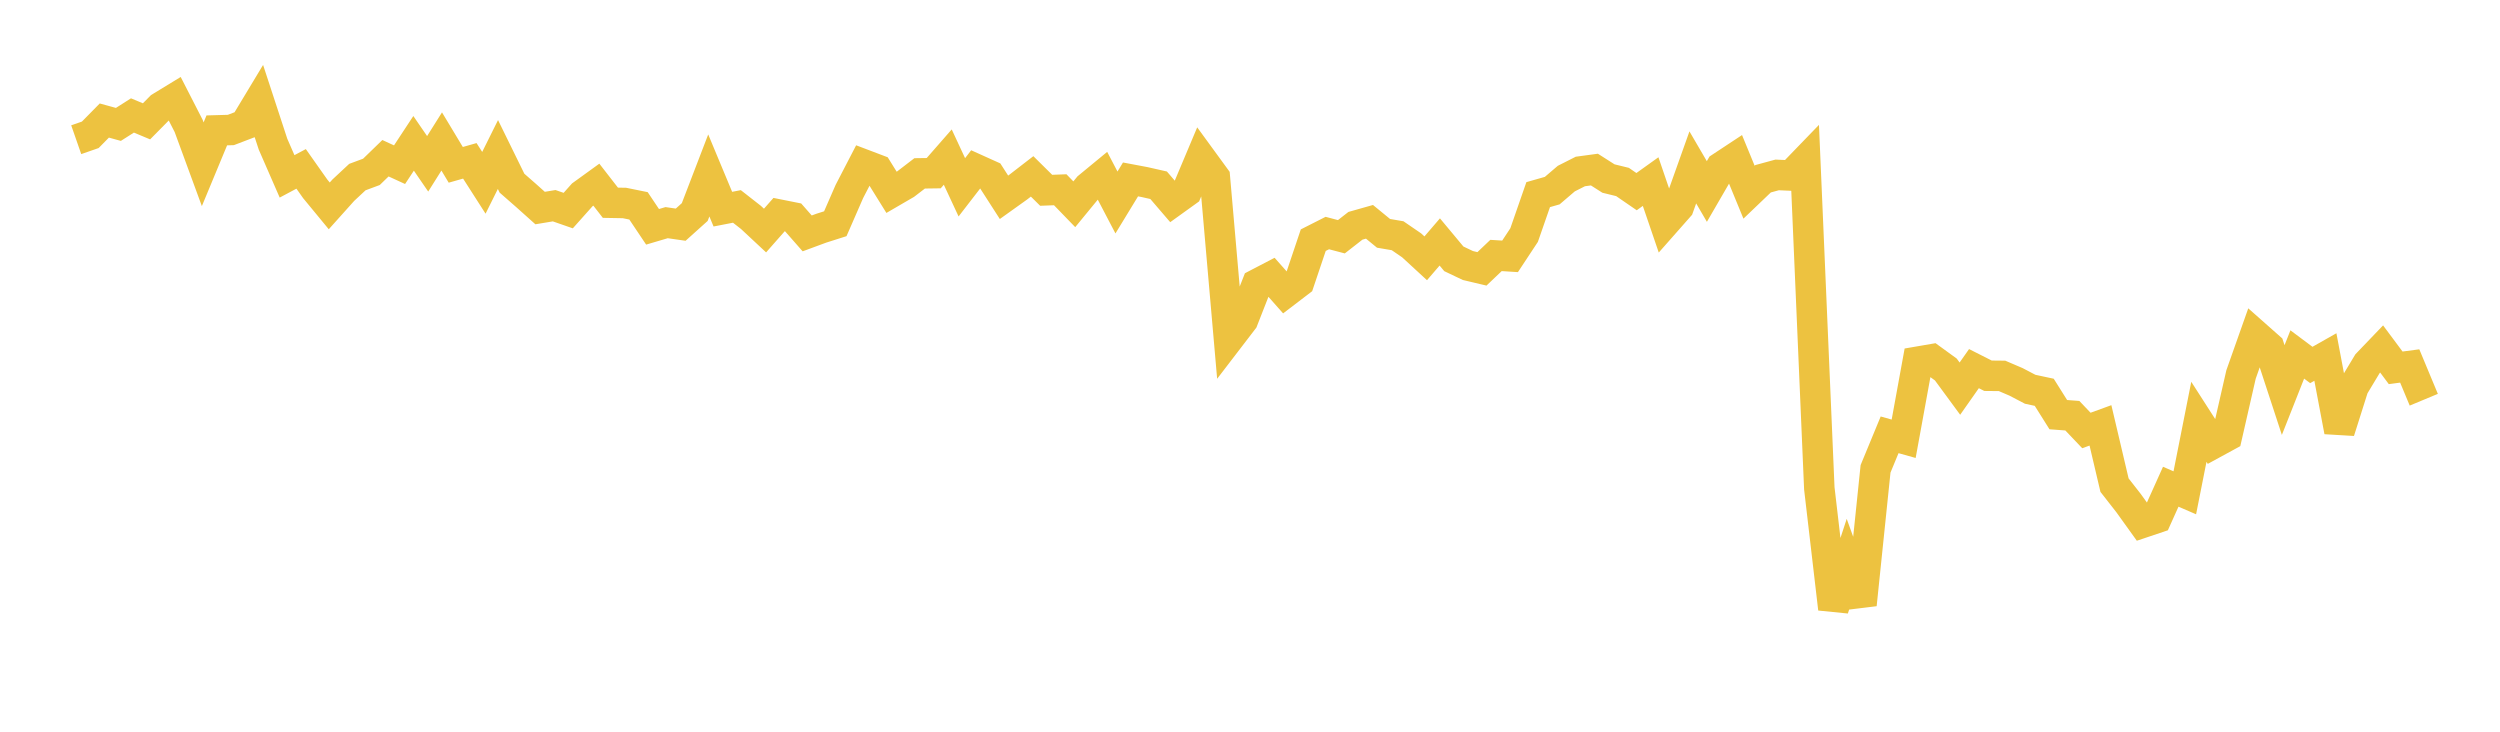 <svg width="164" height="48" xmlns="http://www.w3.org/2000/svg" xmlns:xlink="http://www.w3.org/1999/xlink"><path fill="none" stroke="rgb(237,194,64)" stroke-width="2" d="M5,9.165L5.922,8.844L6.844,7.907L7.766,8.161L8.689,7.574L9.611,7.96L10.533,7.026L11.455,6.464L12.377,8.264L13.299,10.776L14.222,8.553L15.144,8.527L16.066,8.175L16.988,6.645L17.91,9.458L18.832,11.57L19.754,11.078L20.677,12.387L21.599,13.506L22.521,12.477L23.443,11.617L24.365,11.274L25.287,10.38L26.21,10.804L27.132,9.403L28.054,10.746L28.976,9.28L29.898,10.813L30.82,10.551L31.743,11.992L32.665,10.136L33.587,12.016L34.509,12.823L35.431,13.648L36.353,13.494L37.275,13.815L38.198,12.78L39.12,12.113L40.042,13.3L40.964,13.316L41.886,13.503L42.808,14.879L43.731,14.606L44.653,14.739L45.575,13.91L46.497,11.509L47.419,13.721L48.341,13.542L49.263,14.263L50.186,15.124L51.108,14.077L52.03,14.261L52.952,15.311L53.874,14.97L54.796,14.677L55.719,12.561L56.641,10.782L57.563,11.132L58.485,12.616L59.407,12.08L60.329,11.373L61.251,11.36L62.174,10.305L63.096,12.287L64.018,11.093L64.94,11.509L65.862,12.943L66.784,12.284L67.707,11.571L68.629,12.483L69.551,12.448L70.473,13.4L71.395,12.277L72.317,11.518L73.24,13.283L74.162,11.77L75.084,11.944L76.006,12.153L76.928,13.227L77.85,12.564L78.772,10.373L79.695,11.638L80.617,22.196L81.539,20.993L82.461,18.638L83.383,18.158L84.305,19.199L85.228,18.494L86.15,15.755L87.072,15.288L87.994,15.531L88.916,14.812L89.838,14.551L90.76,15.307L91.683,15.464L92.605,16.096L93.527,16.945L94.449,15.872L95.371,16.979L96.293,17.418L97.216,17.637L98.138,16.759L99.06,16.817L99.982,15.42L100.904,12.768L101.826,12.505L102.749,11.716L103.671,11.249L104.593,11.124L105.515,11.712L106.437,11.938L107.359,12.572L108.281,11.912L109.204,14.614L110.126,13.569L111.048,10.981L111.97,12.562L112.892,10.971L113.814,10.363L114.737,12.608L115.659,11.726L116.581,11.475L117.503,11.515L118.425,10.561L119.347,32.034L120.269,39.936L121.192,37.111L122.114,39.664L123.036,30.757L123.958,28.524L124.88,28.783L125.802,23.729L126.725,23.57L127.647,24.24L128.569,25.495L129.491,24.182L130.413,24.649L131.335,24.658L132.257,25.053L133.18,25.536L134.102,25.734L135.024,27.201L135.946,27.27L136.868,28.24L137.79,27.904L138.713,31.826L139.635,33.005L140.557,34.289L141.479,33.979L142.401,31.929L143.323,32.328L144.246,27.672L145.168,29.107L146.09,28.604L147.012,24.565L147.934,21.958L148.856,22.774L149.778,25.588L150.701,23.253L151.623,23.942L152.545,23.42L153.467,28.298L154.389,25.387L155.311,23.854L156.234,22.891L157.156,24.13L158.078,24.007L159,26.222"></path></svg>